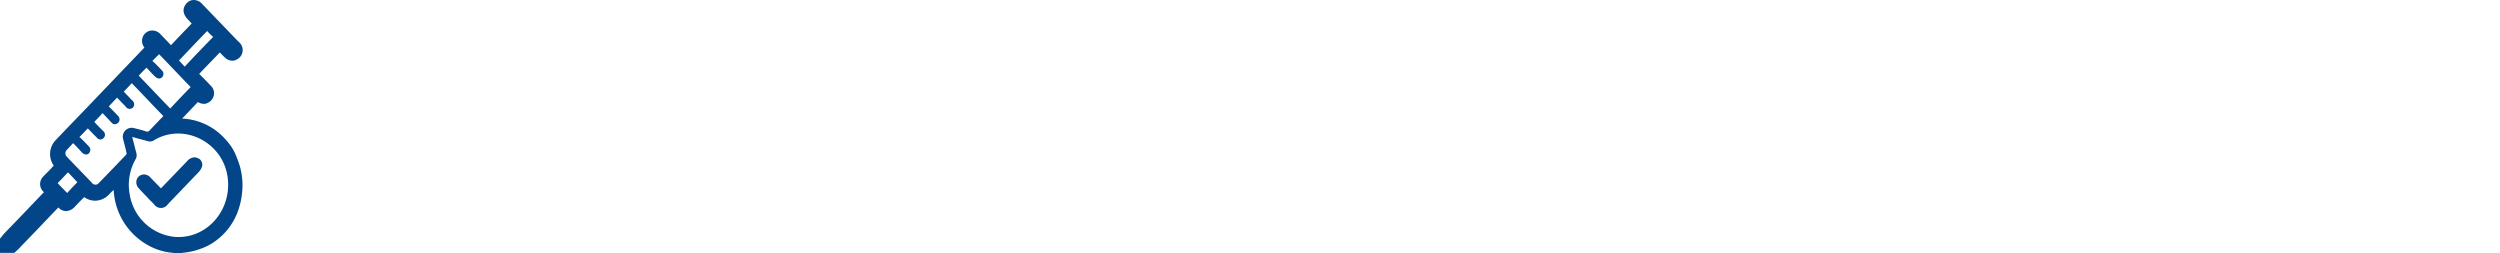<svg xmlns="http://www.w3.org/2000/svg" xmlns:xlink="http://www.w3.org/1999/xlink" width="790" height="80" viewBox="0 0 790 80"><defs><clipPath id="b"><rect width="790" height="80"/></clipPath></defs><g id="a" clip-path="url(#b)"><g transform="translate(-271.7 -11.2)"><path d="M343.129,55.445a19.412,19.412,0,0,0-13.878-6.776l4.98-5.224a3.928,3.928,0,0,0,1.878.571,1.8,1.8,0,0,0,.653-.082,3.5,3.5,0,0,0,2.286-1.959,3.169,3.169,0,0,0-.735-3.673c-.9-.98-1.8-1.878-2.775-2.857l-.9-.9,1.959-2.041,4.571-4.735c.571.571,1.061,1.143,1.633,1.633a3.269,3.269,0,0,0,2.367.98,2.752,2.752,0,0,0,1.388-.408,3.625,3.625,0,0,0,.9-.653,3.282,3.282,0,0,0,.082-4.49c-.163-.163-.245-.327-.408-.408l-.082-.082-.571-.571L336.108,13l-.408-.408a3.544,3.544,0,0,0-2.776-1.388,3.023,3.023,0,0,0-2.286,1.061,4.358,4.358,0,0,0-.571.816c-.49.9-.735,2.449.98,4.245.408.408.816.9,1.224,1.306l-4.163,4.327-2.367,2.531h0c-1.143-1.224-2.286-2.367-3.429-3.592a3.539,3.539,0,0,0-2.449-1.061,3.269,3.269,0,0,0-2.367.98,3.35,3.35,0,0,0-.163,4.408L306.639,37.4l-3.673,3.837c-4.49,4.735-9.061,9.388-13.551,14.122a6.341,6.341,0,0,0-.735,8.163l-.735.816c-.816.9-1.714,1.714-2.531,2.612a3.306,3.306,0,0,0,0,4.816l.163.163c-4,4.163-8,8.408-12.082,12.571-.082.082-.163.245-.327.327-.245.327-.571.653-.816.98l-.245.327-.408.49v4.49h4.49l.571-.49.408-.408a5.564,5.564,0,0,0,.98-.98h0c3.347-3.429,6.694-6.939,9.959-10.367l2.041-2.122h0a3.154,3.154,0,0,0,2.449,1.143,3.774,3.774,0,0,0,2.531-1.143c.816-.816,1.633-1.714,2.449-2.531l.735-.735a5.955,5.955,0,0,0,3.429,1.143,6.147,6.147,0,0,0,4.327-1.878c.49-.571,1.061-1.061,1.551-1.551A21.177,21.177,0,0,0,319.7,89.322a19.038,19.038,0,0,0,6.041,1.714,2.626,2.626,0,0,1,.653.082c.245,0,.571.082.653.082h.653a17.388,17.388,0,0,0,2.2-.163,22.693,22.693,0,0,0,6.449-1.714,17.871,17.871,0,0,0,4.571-2.857,19.95,19.95,0,0,0,5.633-7.673,23.949,23.949,0,0,0,1.633-6.531,22.029,22.029,0,0,0-1.633-11.184A15.846,15.846,0,0,0,343.129,55.445ZM337.169,21a20.379,20.379,0,0,0,1.878,1.878c-3.02,3.1-6.041,6.2-8.98,9.388-.571-.653-1.224-1.306-1.8-1.959C331.21,27.2,334.149,24.1,337.169,21ZM317.986,32.588c.9.9,1.714,1.878,2.775,2.857a1.912,1.912,0,0,0,1.388.571,1.481,1.481,0,0,0,.735-2.531c-.735-.816-1.551-1.633-2.367-2.449-.163-.163-.49-.408-.653-.571.735-.816,1.469-1.469,2.122-2.122,3.347,3.429,6.612,6.939,9.959,10.367-2.122,2.2-4.326,4.49-6.449,6.776-3.347-3.429-6.612-6.939-9.959-10.367C316.271,34.3,317.088,33.486,317.986,32.588ZM295.945,69c-1.061,1.061-2.041,2.122-3.02,3.184-1.061-1.061-2.041-2.122-3.02-3.1,1.061-1.061,2.2-2.286,3.265-3.429.98.98,1.959,2.041,2.939,3.1C296.19,68.751,296.027,68.914,295.945,69Zm15.592-8.9c-2.857,3.02-5.714,5.959-8.571,8.9a1.378,1.378,0,0,1-2.2,0c-2.612-2.776-5.306-5.469-7.918-8.245a1.523,1.523,0,0,1-.163-2.041c.653-.735,1.388-1.469,2.122-2.286.98.98,1.878,1.959,2.775,2.939a2.114,2.114,0,0,0,.9.571,1.207,1.207,0,0,0,1.551-.653,1.489,1.489,0,0,0-.245-1.8c-.816-.9-1.633-1.714-2.449-2.531a2.481,2.481,0,0,0-.571-.408c.98-.98,1.8-1.878,2.694-2.776.9.98,1.878,1.959,2.857,2.939a1.35,1.35,0,0,0,1.959.245,1.458,1.458,0,0,0,.082-2.286c-.98-.98-1.959-1.959-2.857-2.939.9-.98,1.714-1.8,2.612-2.776.9.9,1.8,1.878,2.776,2.939a1.376,1.376,0,0,0,1.714.408,1.5,1.5,0,0,0,.408-2.449c-.98-1.061-1.959-2.041-2.939-3.02.9-.98,1.714-1.8,2.612-2.776.816.816,1.633,1.714,2.449,2.531a3.551,3.551,0,0,1,.49.571,1.512,1.512,0,0,0,2.041.082,1.527,1.527,0,0,0,0-2.122c-.98-.98-1.959-2.041-2.857-2.939.9-.98,1.714-1.8,2.531-2.694,3.265,3.347,6.531,6.857,9.959,10.367a2.164,2.164,0,0,1-.408.49c-1.306,1.306-2.531,2.612-3.837,4a1.059,1.059,0,0,1-1.388.327c-1.143-.408-2.367-.653-3.592-.98a2.811,2.811,0,0,0-3.429,3.592c.327,1.388.735,2.694.98,4.082A.621.621,0,0,1,311.537,60.1Zm15.429,25.959A16.01,16.01,0,0,1,312.68,72.588a16.481,16.481,0,0,1,1.878-11.1,2.5,2.5,0,0,0,.245-1.878c-.408-1.469-.735-2.939-1.143-4.408a5.2,5.2,0,0,1-.163-.735c1.714.49,3.265.9,4.816,1.306a2.263,2.263,0,0,0,2.041-.245c9.306-5.633,21.714.49,23.265,11.592C345.088,77.649,337.006,86.792,326.965,86.057Z" fill="#024589"/><path d="M348.7,74.9h0a3.247,3.247,0,0,0-2.4,1.3l-8.2,8.5-3.3-3.4a2.643,2.643,0,0,0-2.7-.9,2.43,2.43,0,0,0-1.7,1.7,2.8,2.8,0,0,0,.7,2.6h0c1.1,1.2,2.2,2.3,3.3,3.5l1.5,1.5a2.617,2.617,0,0,0,4.4,0l9.6-10c2-2.1,1.2-3.5.5-4.2A3.486,3.486,0,0,0,348.7,74.9Z" transform="translate(-15.546 -13.983)" fill="#024589"/></g></g></svg>
